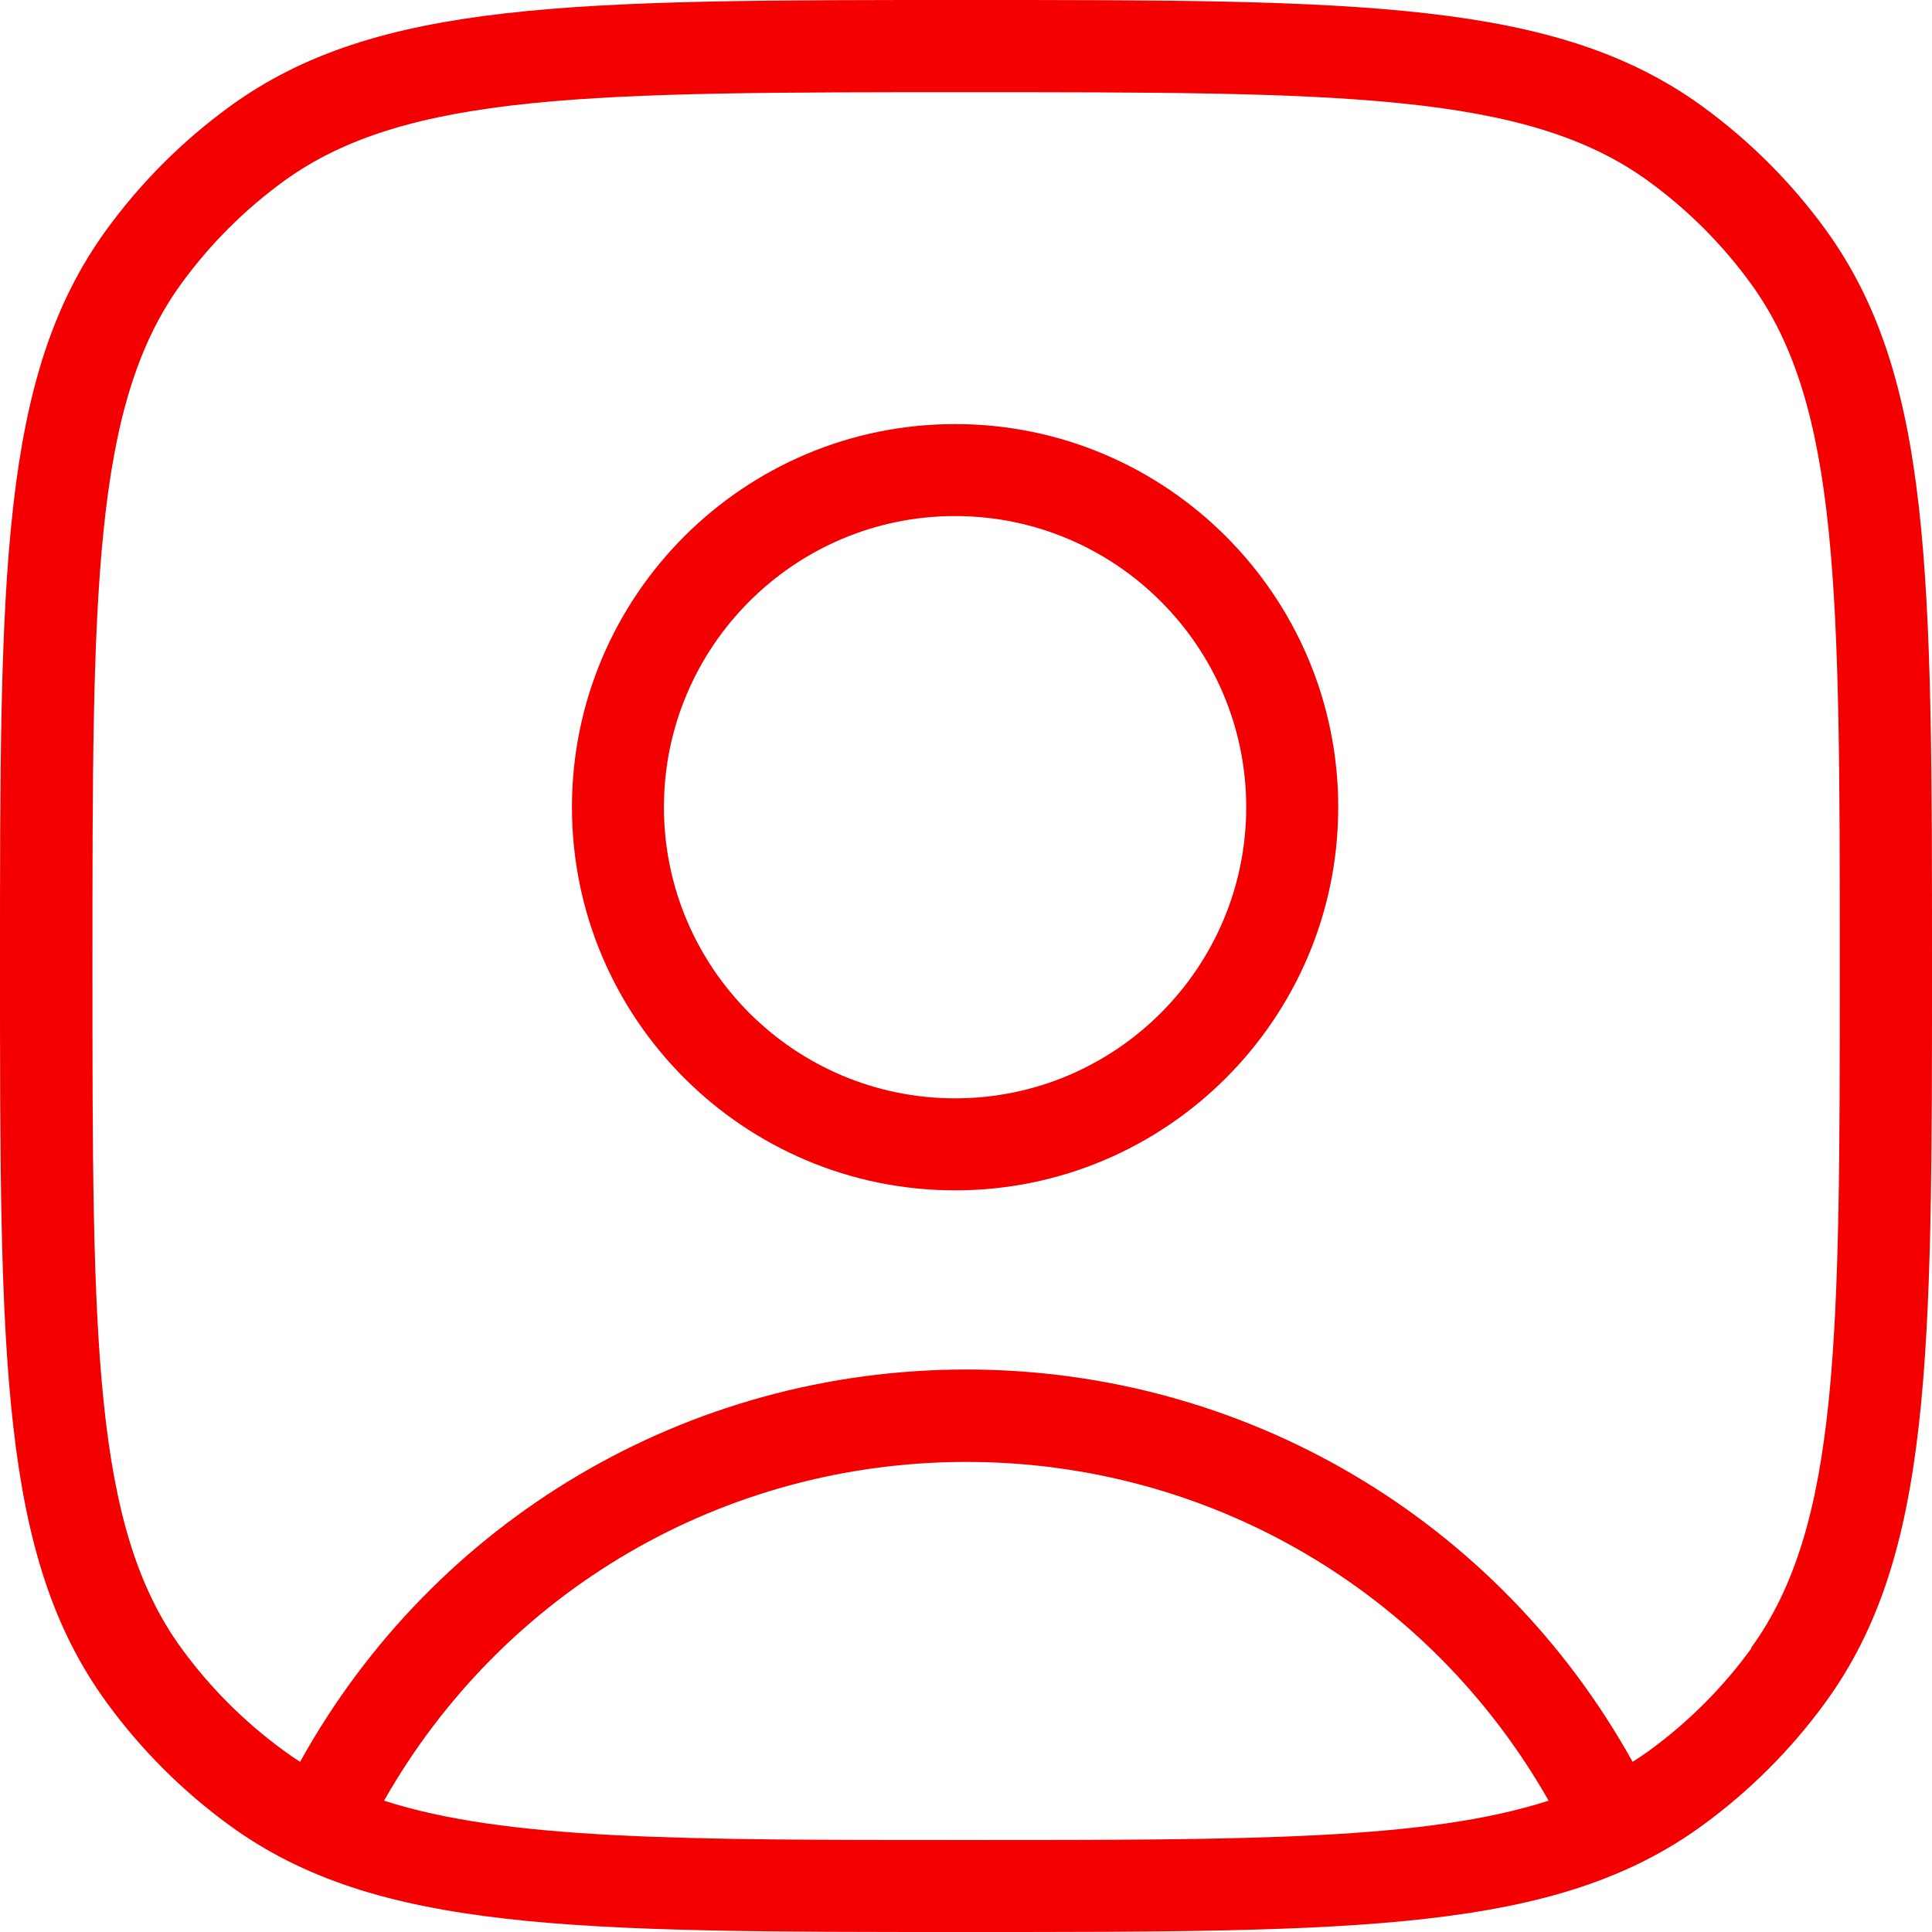 <svg width="48" height="48" viewBox="0 0 48 48" fill="none" xmlns="http://www.w3.org/2000/svg">
<path d="M23.729 10.536C18.478 10.536 14.21 14.804 14.21 20.055C14.21 25.306 18.478 29.574 23.729 29.574C28.979 29.574 33.248 25.306 33.248 20.055C33.248 14.804 28.979 10.536 23.729 10.536ZM23.729 27.288C19.741 27.288 16.495 24.043 16.495 20.055C16.495 16.067 19.741 12.821 23.729 12.821C27.717 12.821 30.962 16.067 30.962 20.055C30.962 24.043 27.717 27.288 23.729 27.288Z" fill="#F40000"/>
<path d="M45.36 5.708C44.503 4.531 43.475 3.502 42.298 2.645C38.658 0 33.762 0 24.003 0C14.244 0 9.347 0 5.708 2.645C4.531 3.502 3.502 4.531 2.645 5.708C-2.72446e-07 9.347 0 14.244 0 24.003C0 33.762 -2.72446e-07 38.658 2.645 42.292C3.502 43.469 4.531 44.498 5.708 45.355C9.347 48 14.244 48 24.003 48C33.762 48 38.658 48 42.292 45.355C43.469 44.498 44.498 43.469 45.355 42.292C48 38.653 48 33.756 48 23.997C48 14.238 48 9.342 45.355 5.702L45.36 5.708ZM24.009 45.715C16.947 45.715 12.57 45.715 9.542 44.737C12.501 39.527 17.975 36.321 24.009 36.321C30.042 36.321 35.516 39.532 38.475 44.737C35.447 45.715 31.065 45.715 24.009 45.715ZM43.515 40.949C42.801 41.932 41.944 42.789 40.961 43.503C40.829 43.6 40.698 43.686 40.561 43.772C37.218 37.75 30.922 34.025 24.009 34.025C17.095 34.025 10.799 37.744 7.456 43.772C7.319 43.686 7.188 43.595 7.056 43.498C6.074 42.783 5.217 41.926 4.502 40.944C2.297 37.904 2.297 33.259 2.297 23.997C2.297 14.735 2.297 10.085 4.502 7.051C5.217 6.068 6.074 5.211 7.056 4.497C10.096 2.291 14.741 2.291 24.003 2.291C33.265 2.291 37.916 2.291 40.949 4.497C41.932 5.211 42.789 6.068 43.503 7.051C45.709 10.09 45.709 14.735 45.709 23.997C45.709 33.259 45.709 37.91 43.503 40.944L43.515 40.949Z" fill="#F40000"/>
</svg>
